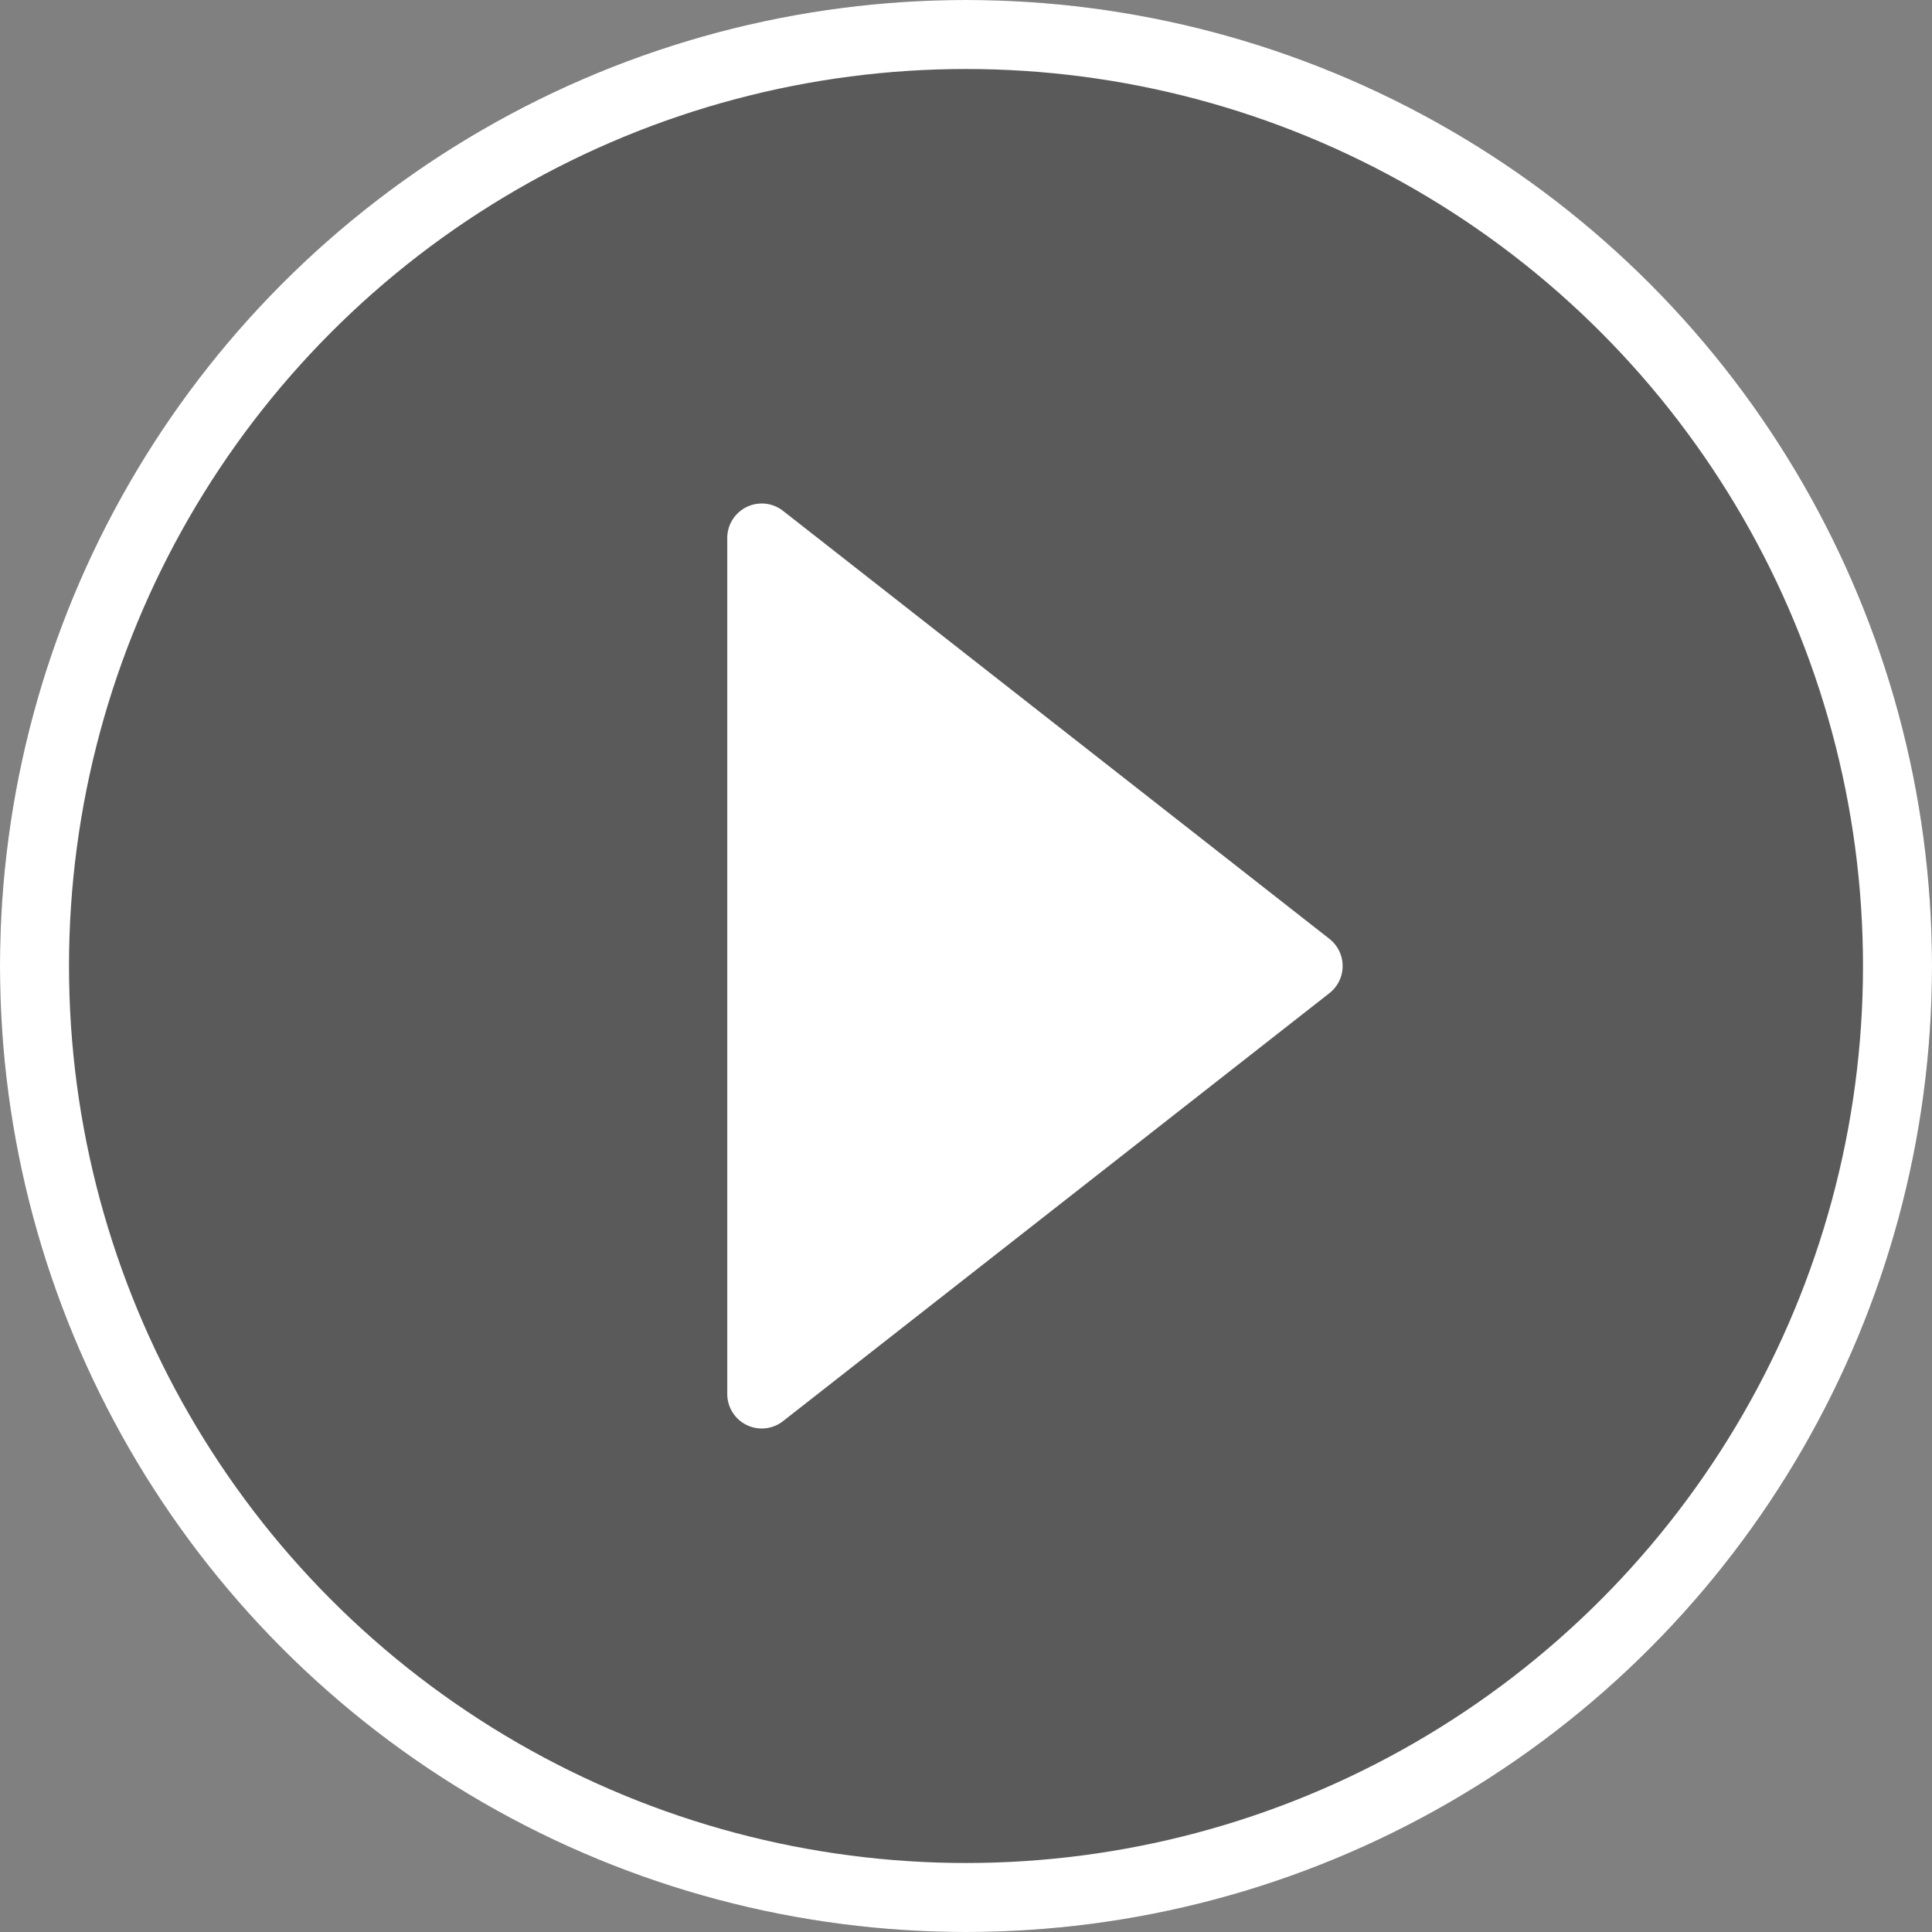 <svg id="图层_1" data-name="图层 1" xmlns="http://www.w3.org/2000/svg" viewBox="0 0 56 56"><rect x="0" y="0" width="56" height="56" fill="#808080" stroke="none"/><defs><style>.cls-1{fill:#040000;opacity:0.3;}.cls-2{fill:none;stroke:#fff;stroke-miterlimit:10;stroke-width:2px;}.cls-3{fill:#fff;}</style></defs><title>yy</title><circle class="cls-1" cx="28" cy="28" r="28"/><circle class="cls-2" cx="28" cy="28" r="27"/><path class="cls-3" d="M23.08,42.4V17.6a1,1,0,0,1,1.62-.79l15.83,12.4a1,1,0,0,1,0,1.58L24.7,43.19A1,1,0,0,1,23.08,42.4Z" transform="translate(-2 -2)"/></svg>